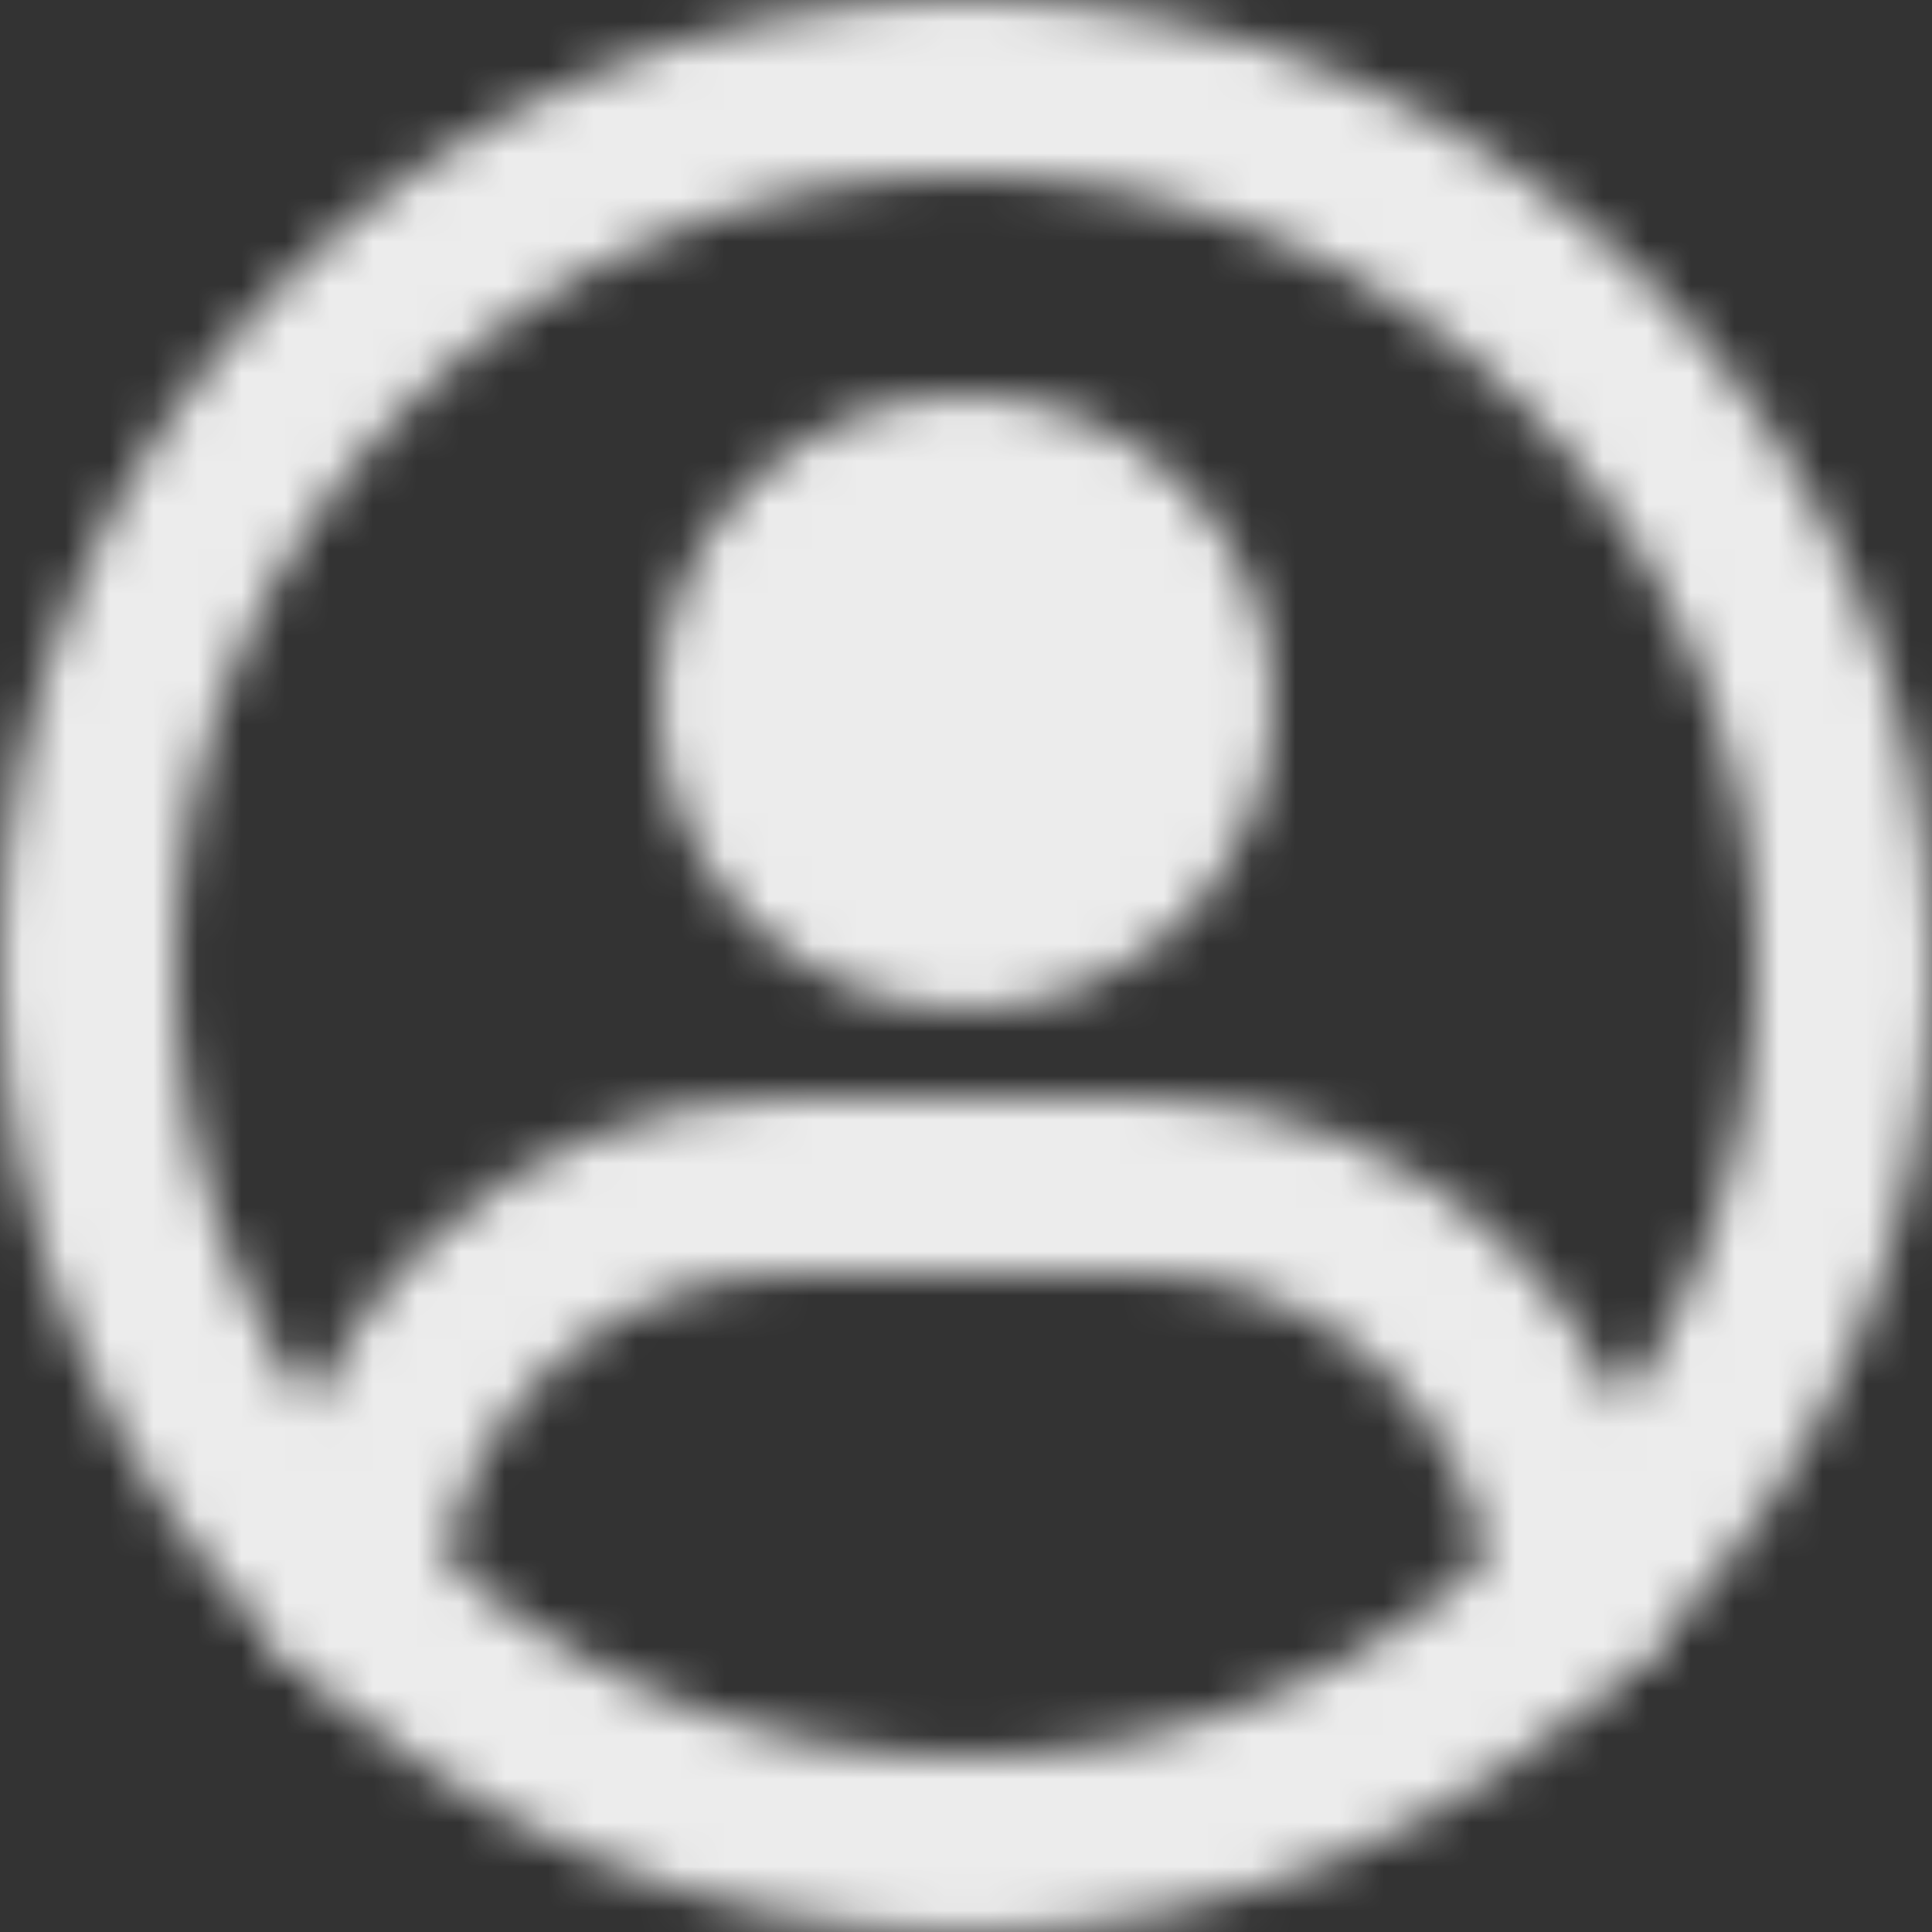 <svg width="44" height="44" viewBox="0 0 44 44" fill="none" xmlns="http://www.w3.org/2000/svg">
<rect x="0" y="0" width="44" height="44" fill="#333333" stroke="none"/>
<mask id="mask0_720_488" style="mask-type:luminance" maskUnits="userSpaceOnUse" x="0" y="0" width="44" height="44">
<path d="M22 42C33.046 42 42 33.046 42 22C42 10.954 33.046 2 22 2C10.954 2 2 10.954 2 22C2 33.046 10.954 42 22 42Z" stroke="#ECECEC" stroke-width="4" stroke-linecap="round" stroke-linejoin="round"/>
<path d="M22 21C23.326 21 24.598 20.473 25.535 19.535C26.473 18.598 27 17.326 27 16C27 14.674 26.473 13.402 25.535 12.464C24.598 11.527 23.326 11 22 11C20.674 11 19.402 11.527 18.465 12.464C17.527 13.402 17 14.674 17 16C17 17.326 17.527 18.598 18.465 19.535C19.402 20.473 20.674 21 22 21Z" fill="white" stroke="#ECECEC" stroke-width="4" stroke-linejoin="round"/>
<path d="M8.021 36.332C8.365 31.121 12.701 27 18 27H26C31.291 27 35.623 31.11 35.977 36.311" stroke="#ECECEC" stroke-width="4" stroke-linecap="round" stroke-linejoin="round"/>
</mask>
<g mask="url(#mask0_720_488)">
<path d="M-2 -2H46V46H-2V-2Z" fill="#ECECEC"/>
</g>
</svg>
